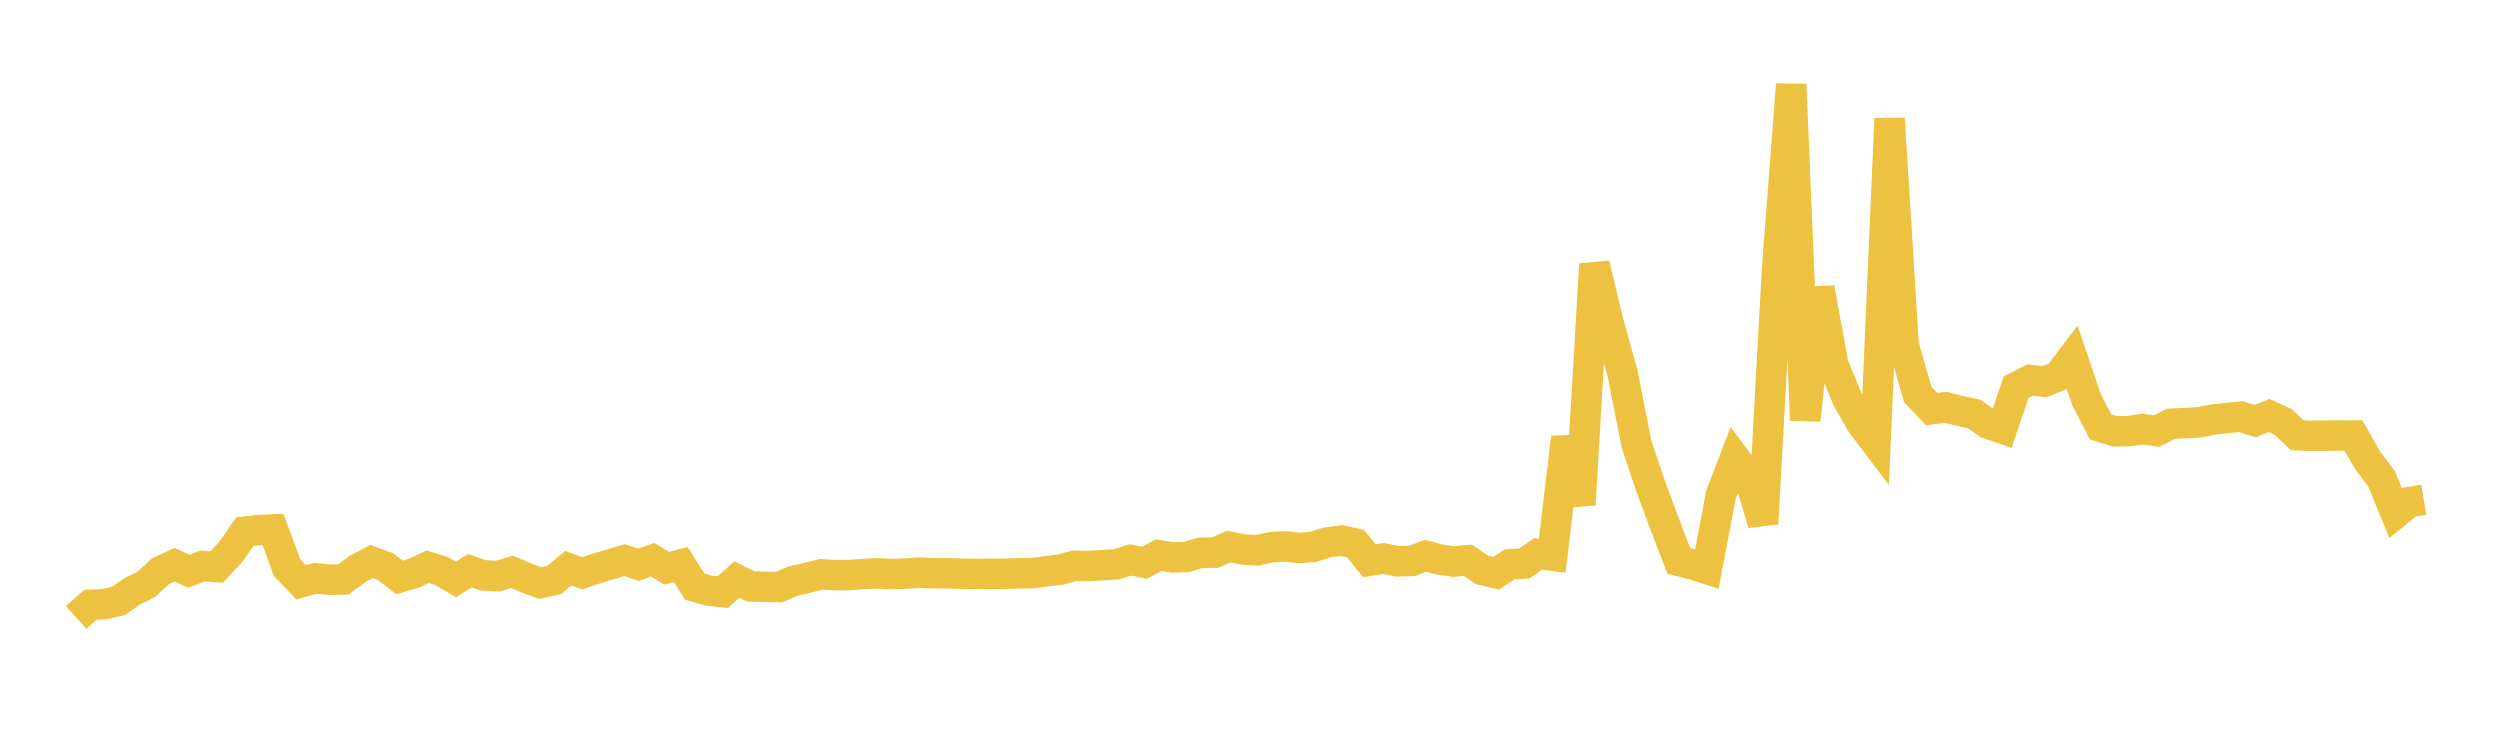 <svg width="164" height="48" xmlns="http://www.w3.org/2000/svg" xmlns:xlink="http://www.w3.org/1999/xlink"><path fill="none" stroke="rgb(237,194,64)" stroke-width="2" d="M5,40.508L5.922,39.679L6.844,39.634L7.766,39.424L8.689,38.78L9.611,38.322L10.533,37.465L11.455,37.043L12.377,37.473L13.299,37.128L14.222,37.194L15.144,36.191L16.066,34.877L16.988,34.771L17.91,34.733L18.832,37.239L19.754,38.201L20.677,37.938L21.599,38.028L22.521,38.017L23.443,37.33L24.365,36.836L25.287,37.174L26.21,37.88L27.132,37.617L28.054,37.18L28.976,37.468L29.898,38.01L30.82,37.443L31.743,37.748L32.665,37.792L33.587,37.516L34.509,37.903L35.431,38.251L36.353,38.047L37.275,37.277L38.198,37.611L39.12,37.295L40.042,37.022L40.964,36.743L41.886,37.054L42.808,36.715L43.731,37.274L44.653,37.037L45.575,38.484L46.497,38.75L47.419,38.843L48.341,38.019L49.263,38.472L50.186,38.489L51.108,38.519L52.03,38.12L52.952,37.904L53.874,37.675L54.796,37.728L55.719,37.725L56.641,37.655L57.563,37.616L58.485,37.659L59.407,37.628L60.329,37.569L61.251,37.604L62.174,37.61L63.096,37.635L64.018,37.65L64.94,37.643L65.862,37.64L66.784,37.611L67.707,37.604L68.629,37.473L69.551,37.373L70.473,37.114L71.395,37.132L72.317,37.078L73.24,37.016L74.162,36.73L75.084,36.917L76.006,36.419L76.928,36.568L77.85,36.534L78.772,36.262L79.695,36.252L80.617,35.858L81.539,36.041L82.461,36.104L83.383,35.899L84.305,35.85L85.228,35.945L86.15,35.875L87.072,35.577L87.994,35.459L88.916,35.657L89.838,36.786L90.76,36.636L91.683,36.82L92.605,36.797L93.527,36.46L94.449,36.708L95.371,36.837L96.293,36.754L97.216,37.385L98.138,37.607L99.06,37.013L99.982,36.969L100.904,36.338L101.826,36.453L102.749,28.701L103.671,33.105L104.593,17.327L105.515,21.156L106.437,24.478L107.359,29.144L108.281,31.894L109.204,34.382L110.126,36.792L111.048,37.032L111.97,37.324L112.892,32.451L113.814,30.063L114.737,31.291L115.659,34.347L116.581,17.593L117.503,5.537L118.425,27.559L119.347,18.903L120.269,23.938L121.192,26.181L122.114,27.785L123.036,29.001L123.958,7.78L124.88,22.637L125.802,25.873L126.725,26.84L127.647,26.716L128.569,26.96L129.491,27.15L130.413,27.793L131.335,28.107L132.257,25.399L133.18,24.928L134.102,25.038L135.024,24.676L135.946,23.461L136.868,26.194L137.79,27.99L138.713,28.291L139.635,28.283L140.557,28.152L141.479,28.282L142.401,27.802L143.323,27.753L144.246,27.704L145.168,27.525L146.09,27.42L147.012,27.334L147.934,27.626L148.856,27.259L149.778,27.68L150.701,28.553L151.623,28.591L152.545,28.58L153.467,28.573L154.389,28.568L155.311,30.192L156.234,31.414L157.156,33.673L158.078,32.934L159,32.781"></path></svg>